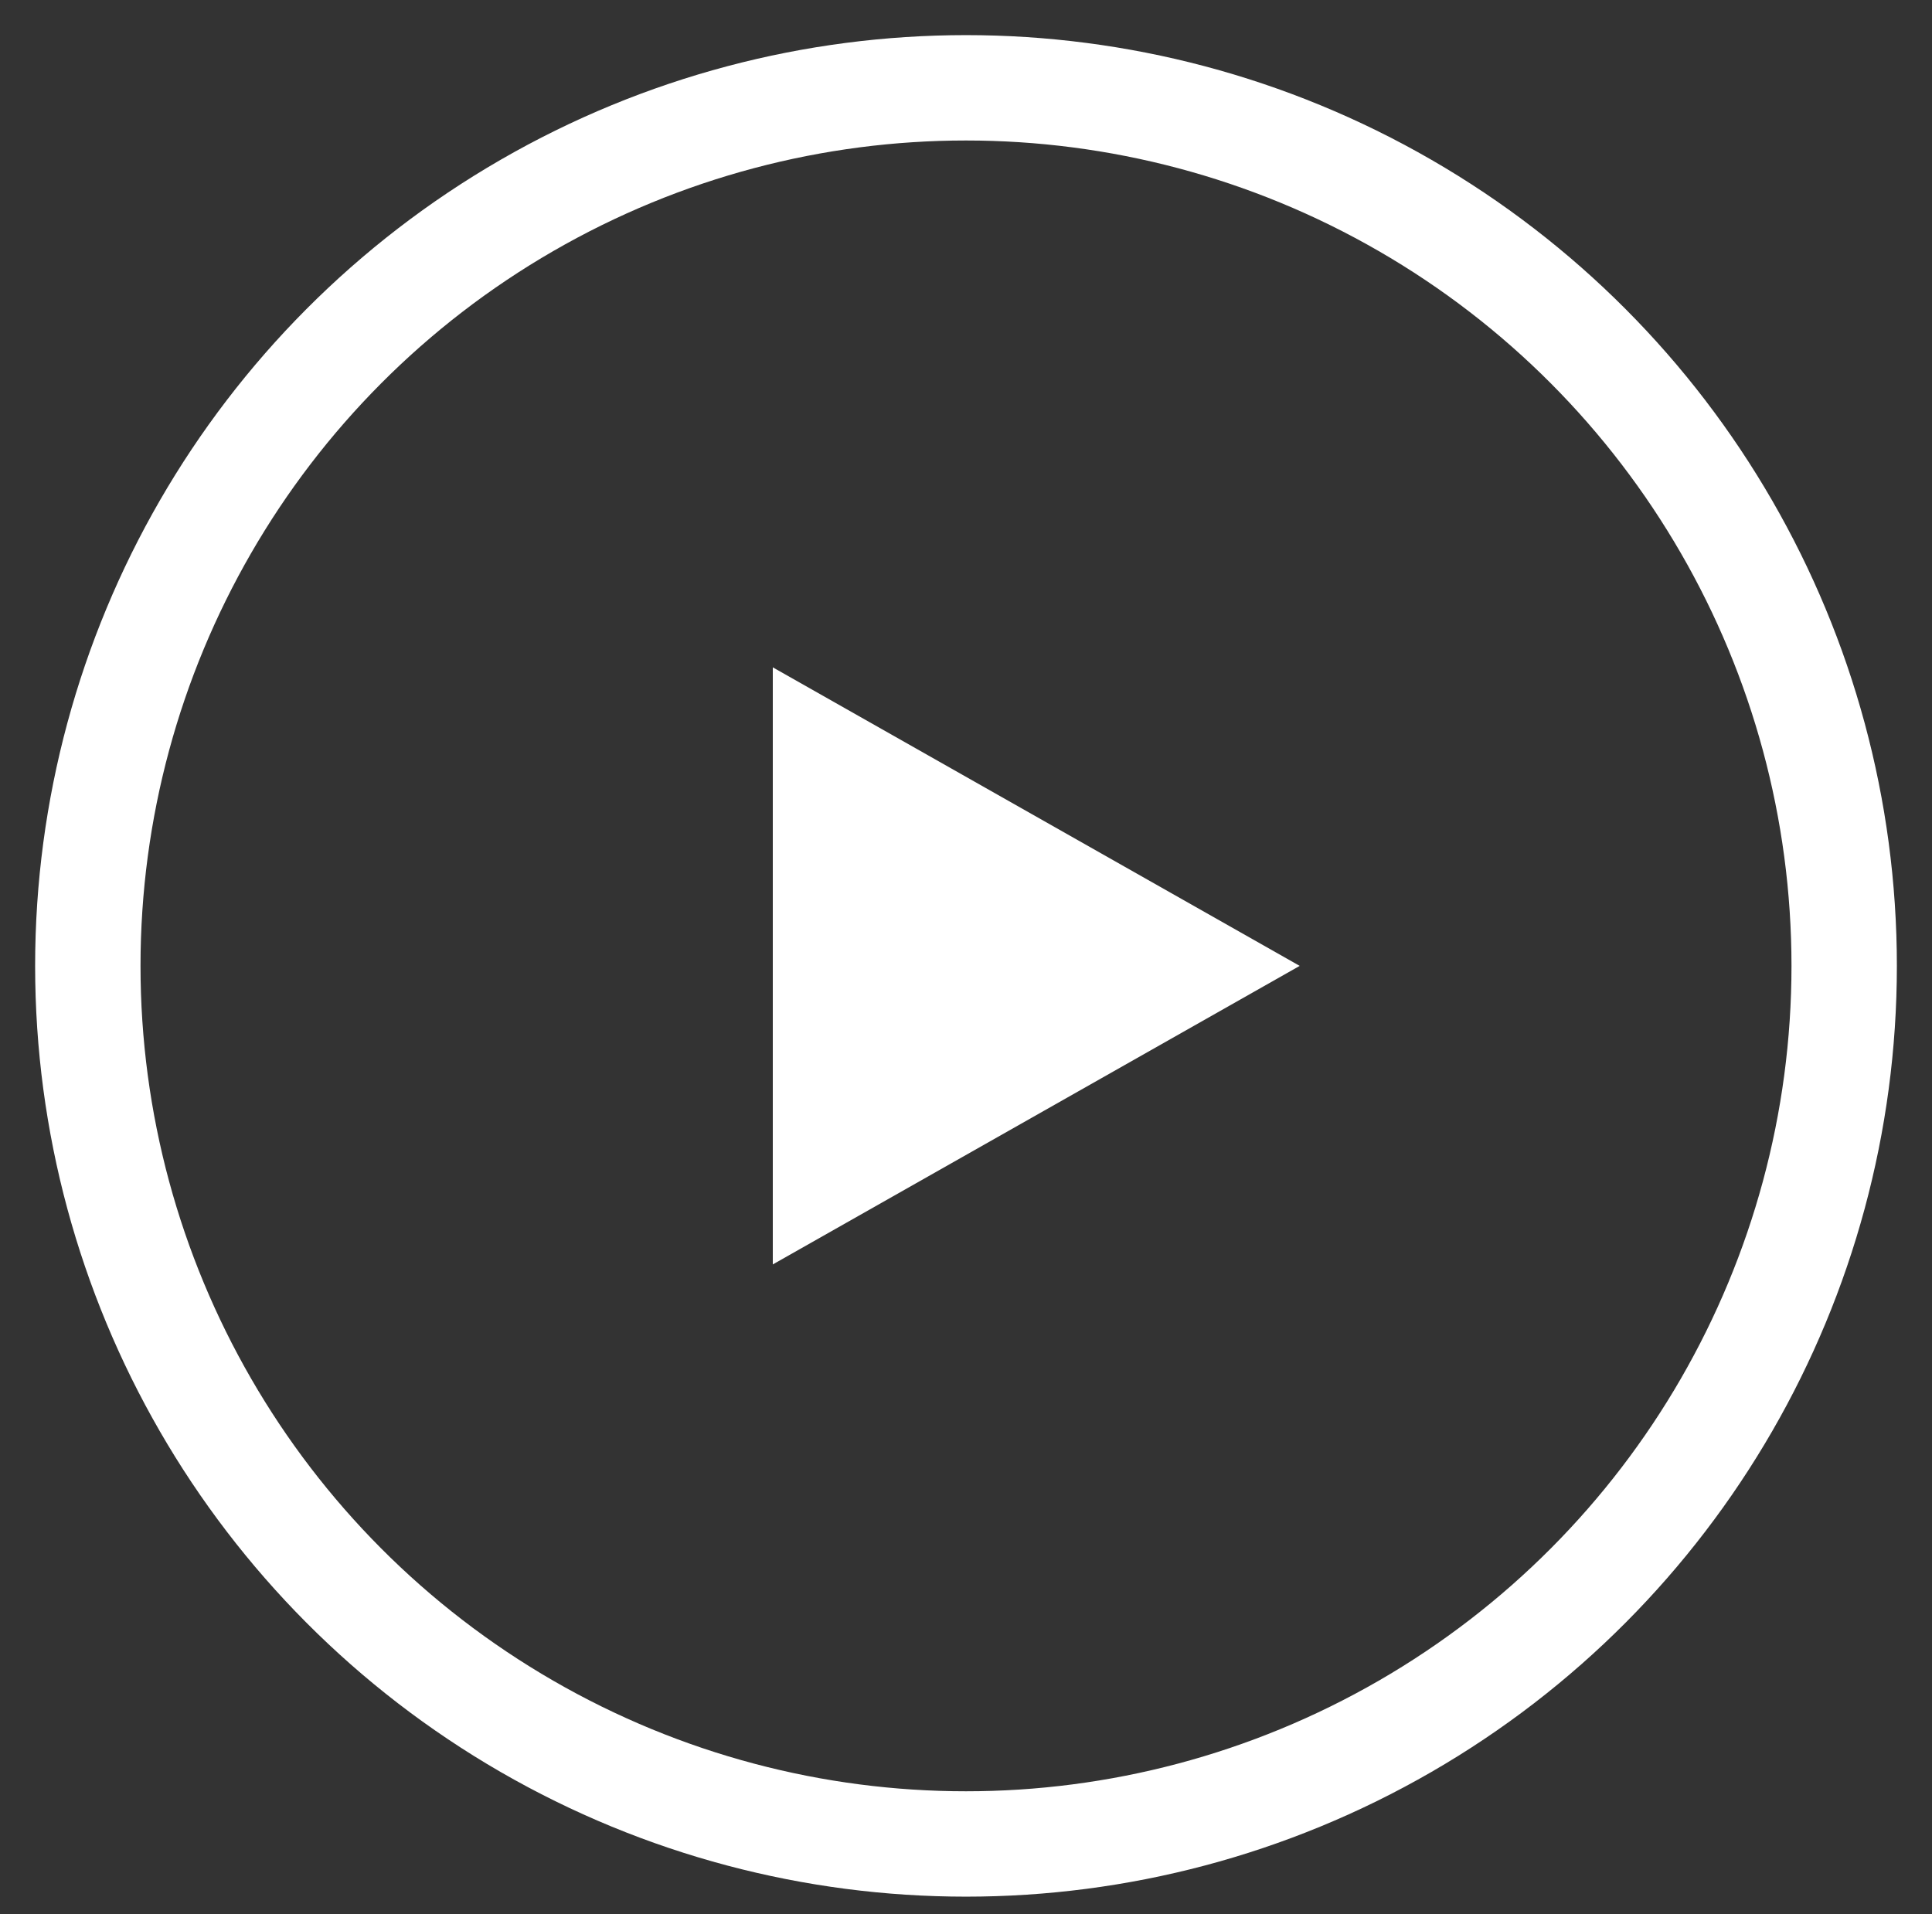 <svg xmlns="http://www.w3.org/2000/svg" xmlns:xlink="http://www.w3.org/1999/xlink" width="110" height="109" viewBox="0 0 110 109">
  <rect x="0" y="0" width="110" height="109" fill="#333333" stroke="none"/>
  <defs>
    <clipPath id="clip-path">
      <rect id="矩形_1" data-name="矩形 1" width="110" height="109" transform="translate(864 473)" fill="#fff" stroke="#707070" stroke-width="1"/>
    </clipPath>
  </defs>
  <g id="蒙版组_1" data-name="蒙版组 1" transform="translate(-864 -473)" clip-path="url(#clip-path)">
    <g id="play" transform="translate(866 475)">
      <g id="椭圆_2068" data-name="椭圆 2068" fill="none" stroke="#fff" stroke-width="6">
        <circle cx="53" cy="53" r="53" stroke="none"/>
        <circle cx="53" cy="53" r="50" fill="none"/>
      </g>
      <path id="多边形_2" data-name="多边形 2" d="M17,0,34,30H0Z" transform="translate(72 36) rotate(90)" fill="#fff"/>
    </g>
  </g>
</svg>
